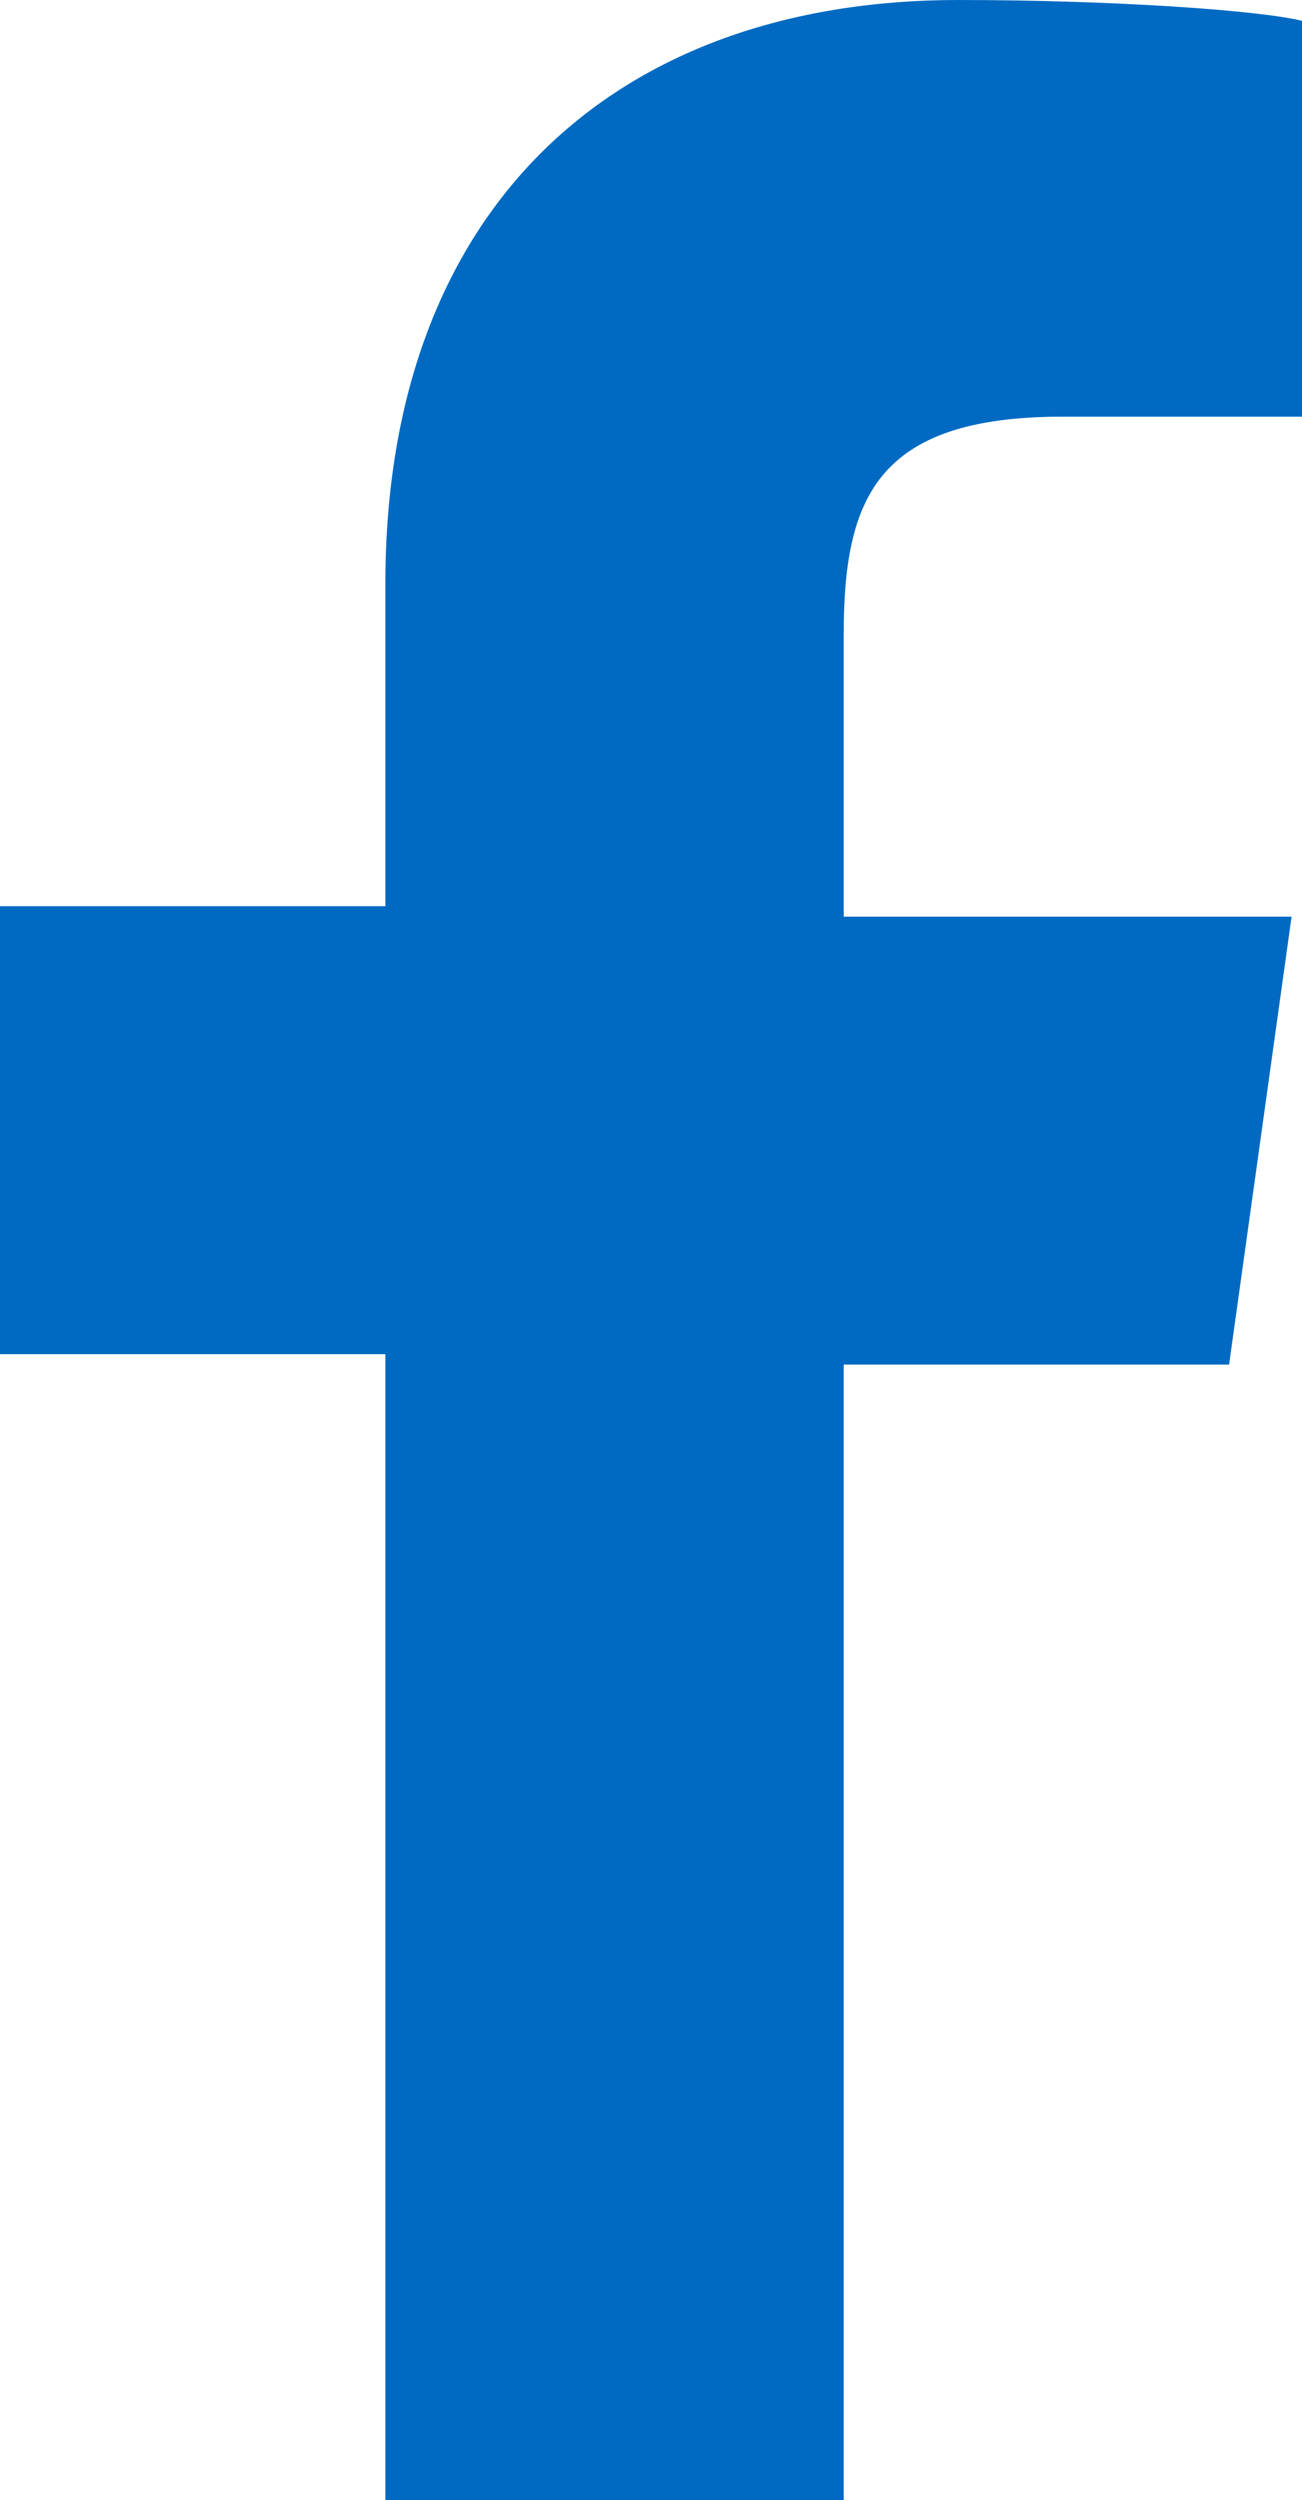 <svg id="Layer_1" xmlns="http://www.w3.org/2000/svg" viewBox="0 0 12.5 24"><style>.st0{fill:#006ac3}</style><path id="f" class="st0" d="M8.1 24V13.1h3.7l.6-4.3H8.1V6.1c0-1.3.3-2.1 2.1-2.1h2.3V.2C12.1.1 10.7 0 9.2 0 5.9 0 3.7 2 3.7 5.6v3.1H0V13h3.7v11h4.4z"/></svg>